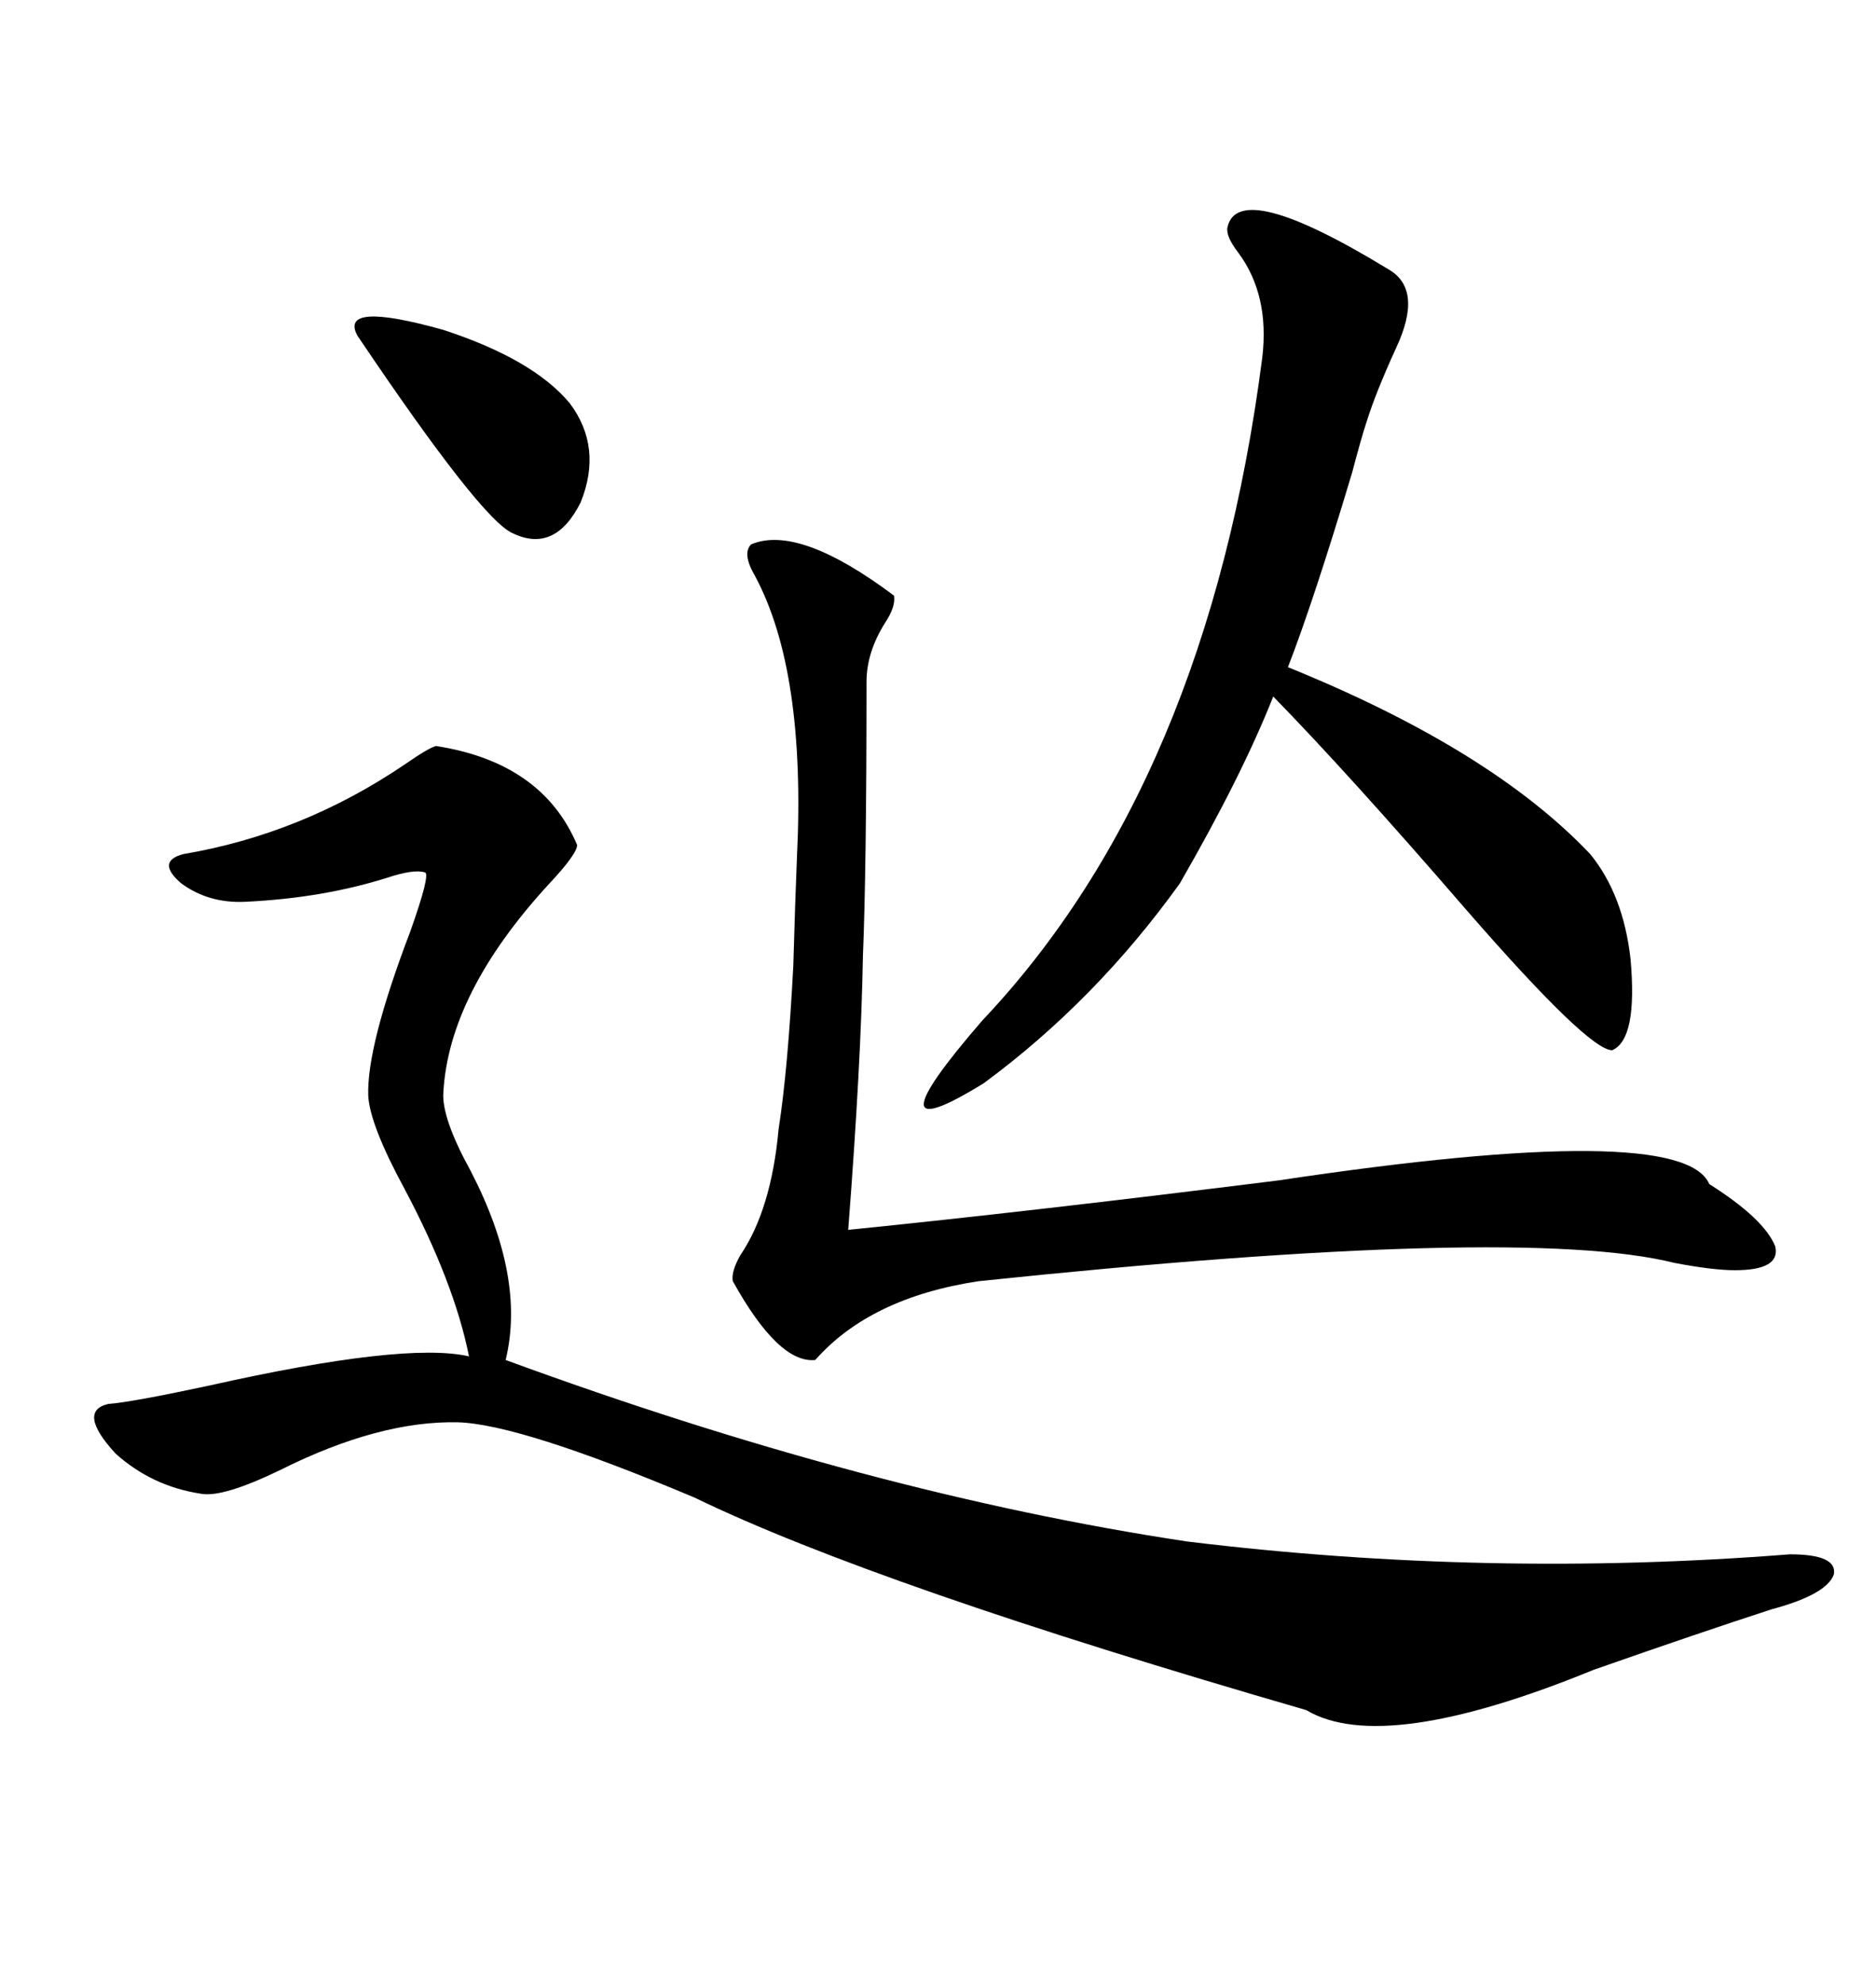 <svg xmlns="http://www.w3.org/2000/svg" xmlns:xlink="http://www.w3.org/1999/xlink" width="300" height="317.285"><path d="M69.73 119.24L69.73 119.24Q86.72 121.88 92.29 135.06L92.29 135.06Q92.29 136.52 87.60 141.50L87.60 141.50Q71.78 158.79 70.90 174.61L70.90 174.61Q70.61 178.71 75.29 187.21L75.29 187.21Q84.08 204.20 80.86 217.38L80.86 217.38Q139.16 238.77 189.84 246.39L189.84 246.39Q237.89 252.25 286.23 248.44L286.23 248.44Q293.85 248.44 293.26 251.66L293.26 251.66Q292.09 254.88 283.30 257.23L283.30 257.23Q271.58 261.04 254.88 266.89L254.88 266.89Q221.19 280.66 208.89 273.34L208.89 273.34Q140.04 253.42 111.04 239.36L111.04 239.36Q83.20 227.64 73.24 227.34L73.24 227.34Q60.64 227.05 44.82 234.96L44.82 234.96Q35.74 239.36 32.23 238.77L32.23 238.77Q24.32 237.60 18.46 232.32L18.46 232.32Q12.30 225.59 17.29 224.41L17.29 224.41Q21.09 224.12 33.40 221.48L33.40 221.48Q64.75 214.45 75 216.80L75 216.80Q72.66 205.08 64.75 190.14L64.75 190.14Q59.18 179.88 58.89 175.20L58.89 175.20Q58.59 167.29 65.63 148.83L65.63 148.83Q68.85 139.75 67.97 139.45L67.97 139.45Q66.21 138.87 61.82 140.33L61.82 140.33Q51.56 143.55 39.26 144.14L39.26 144.14Q33.40 144.43 29.00 141.21L29.00 141.21Q24.90 137.70 29.30 136.52L29.30 136.52Q48.34 133.30 64.75 122.17L64.75 122.17Q68.55 119.53 69.73 119.24ZM138.57 108.98L138.57 108.98Q138.57 138.87 137.99 152.93L137.99 152.93Q137.70 169.92 135.64 196.58L135.64 196.58Q164.65 193.65 204.49 188.67L204.49 188.67Q268.95 179.00 273.34 189.26L273.34 189.26Q282.13 194.82 283.89 199.22L283.89 199.22Q284.77 203.03 277.44 203.03L277.44 203.03Q273.93 203.03 267.77 201.86L267.77 201.86Q243.16 195.70 156.45 204.79L156.45 204.79Q139.16 207.42 130.37 217.38L130.37 217.38Q124.51 217.97 117.19 204.79L117.19 204.79Q116.89 203.32 118.36 200.68L118.36 200.68Q123.34 193.36 124.51 180.47L124.51 180.47Q125.98 171.09 126.86 154.39L126.86 154.39Q127.15 144.14 127.44 137.11L127.44 137.11Q128.91 107.23 120.70 91.99L120.70 91.99Q118.65 88.48 120.12 87.01L120.12 87.01Q127.73 83.79 142.97 95.21L142.97 95.21Q143.26 96.97 141.50 99.61L141.50 99.61Q138.57 104.30 138.57 108.98ZM196.29 36.33L196.29 36.33Q198.05 28.42 222.07 43.07L222.07 43.07Q227.64 46.29 223.24 55.66L223.24 55.66Q220.02 62.70 218.55 67.38L218.55 67.38Q217.68 70.02 216.21 75.59L216.21 75.59Q210.06 96.09 205.96 106.64L205.96 106.64Q238.48 119.82 254.30 136.52L254.30 136.52Q259.57 142.97 260.74 153.22L260.74 153.22Q261.91 166.11 257.81 167.87L257.81 167.87Q254.00 167.87 234.38 145.31L234.38 145.31Q215.63 123.63 203.61 111.33L203.61 111.33Q198.63 123.93 188.67 141.21L188.67 141.21Q175.20 159.96 157.32 173.14L157.32 173.14Q138.28 184.86 157.03 163.18L157.03 163.18Q193.07 125.10 201.86 57.13L201.86 57.13Q203.03 47.17 198.05 40.43L198.05 40.43Q196.00 37.79 196.29 36.33ZM57.13 53.61L57.13 53.61Q54.20 48.05 70.90 52.73L70.90 52.73Q85.25 57.42 91.11 64.45L91.11 64.45Q96.39 71.48 92.87 80.27L92.87 80.27Q88.77 88.48 82.03 85.25L82.03 85.25Q77.05 83.20 57.13 53.61Z"/></svg>